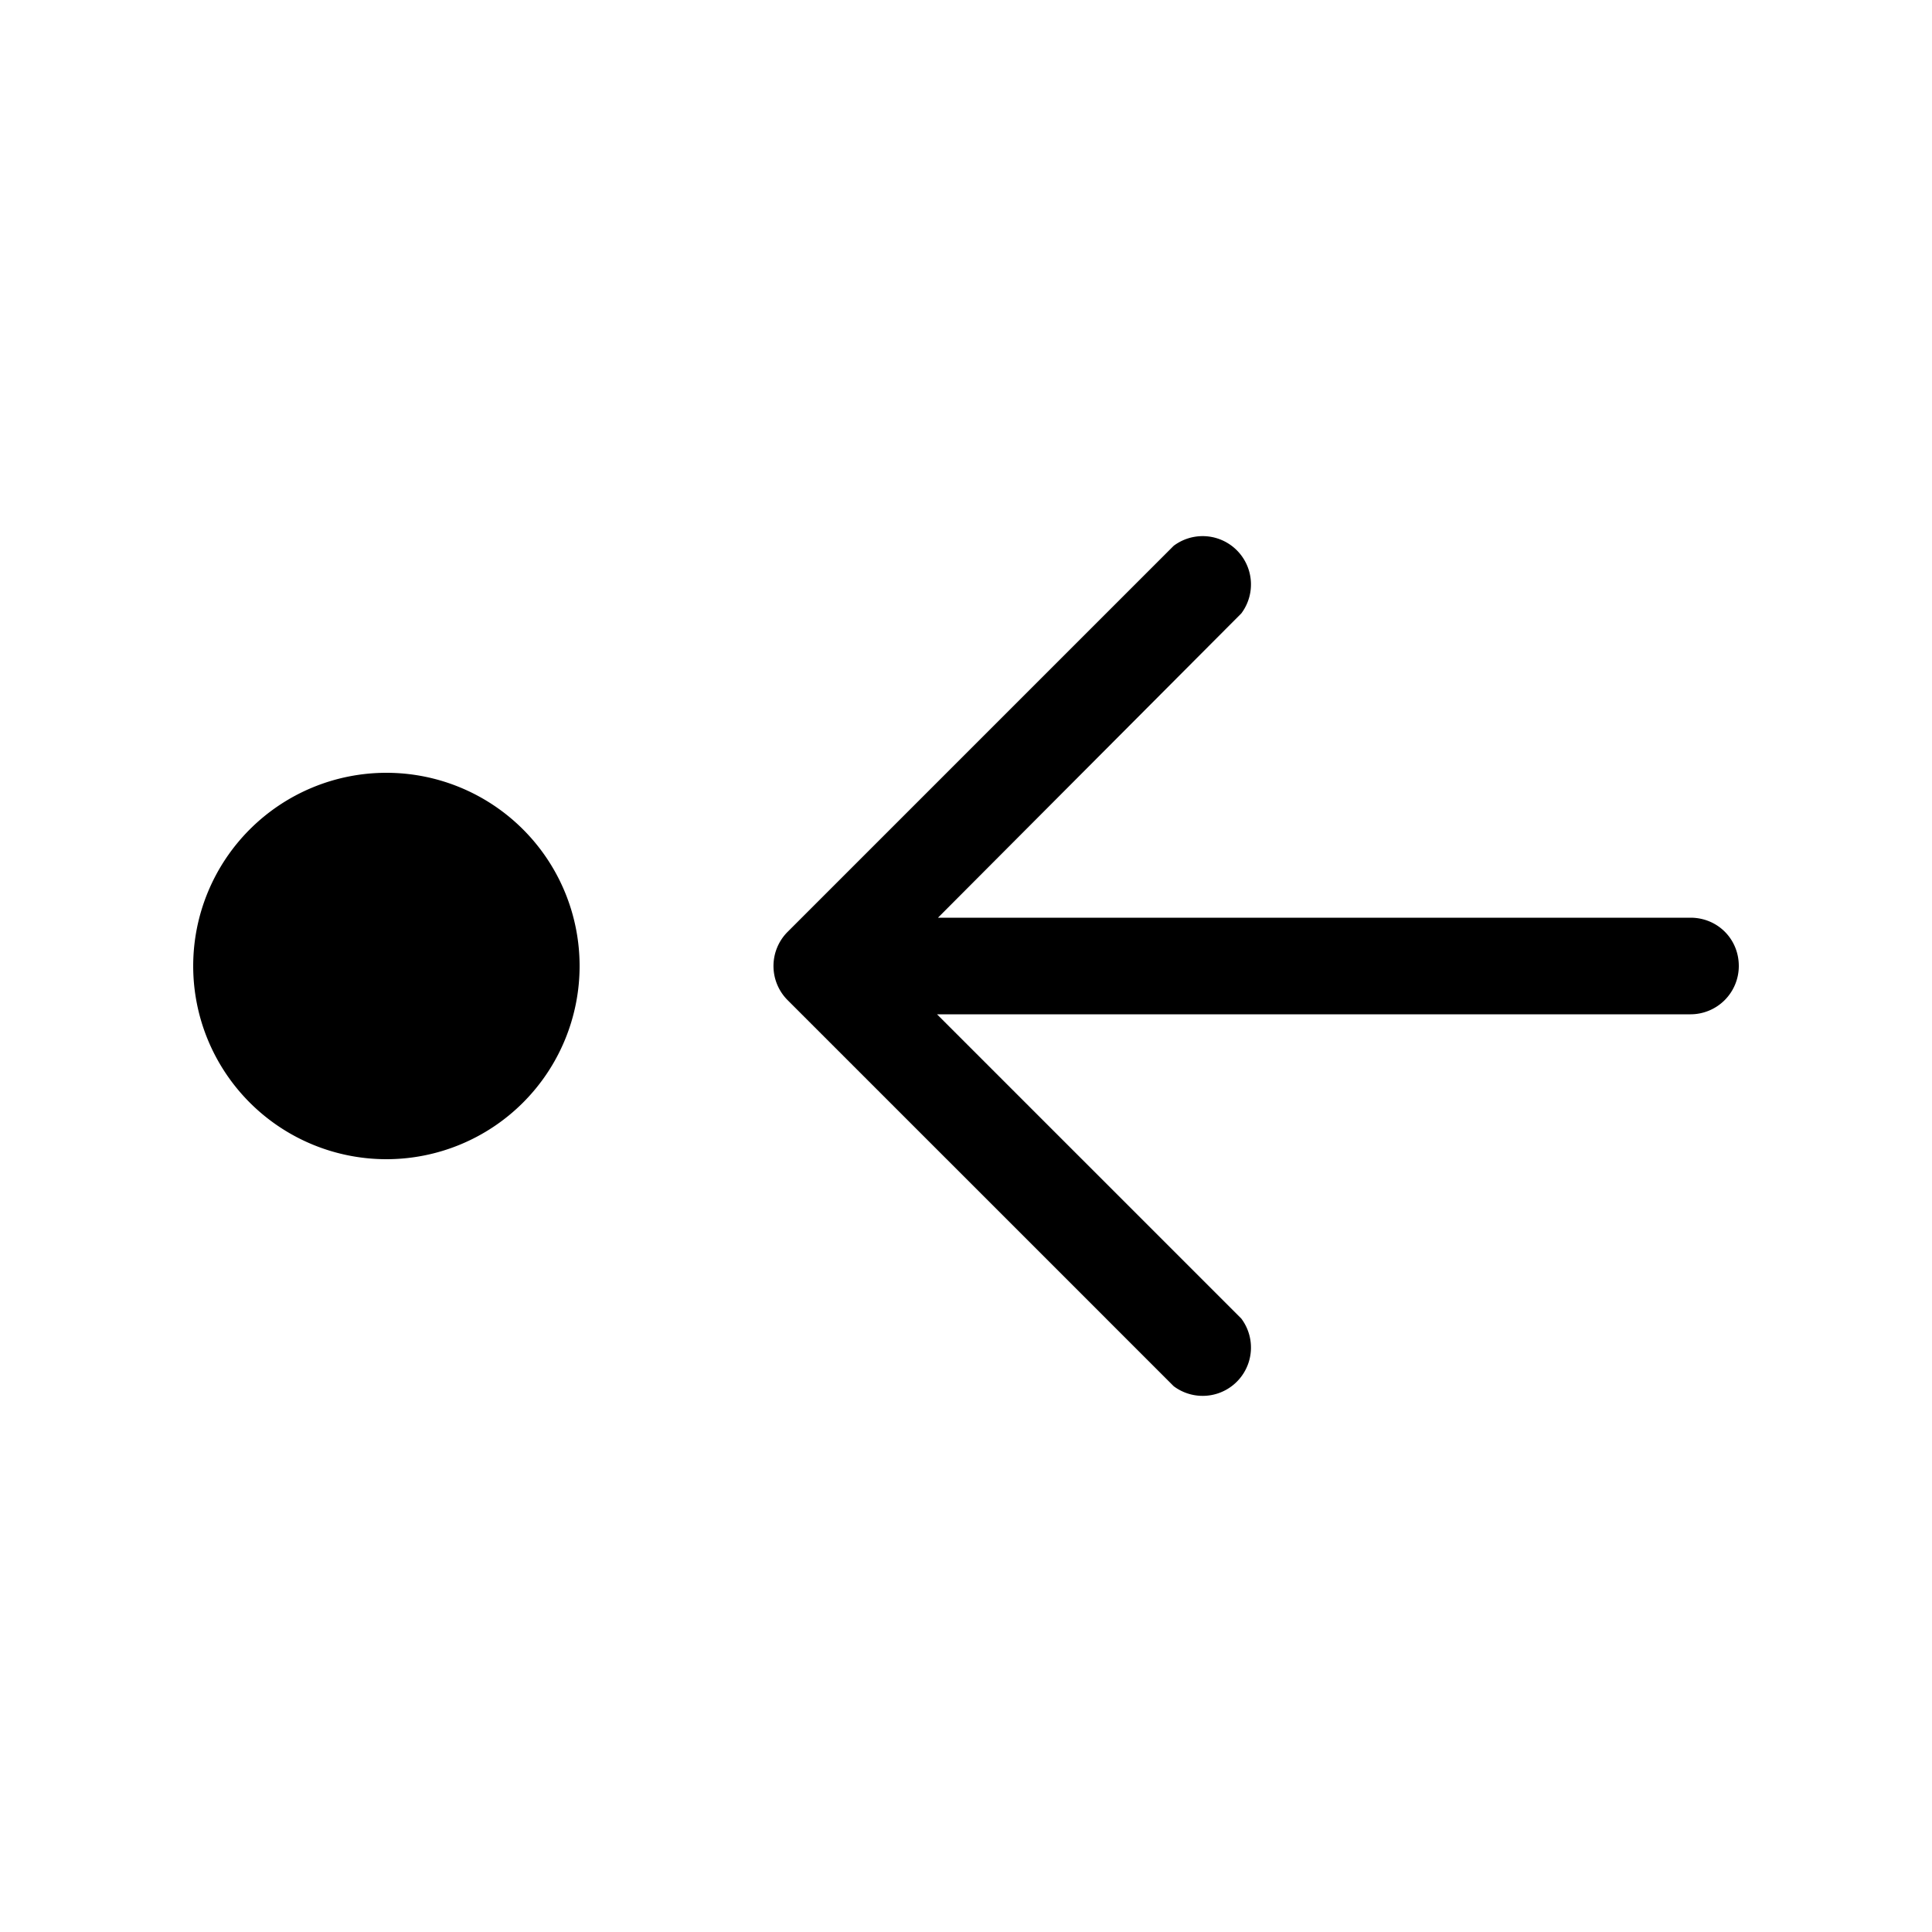 <svg width="20" height="20" viewBox="0 0 20 20" xmlns="http://www.w3.org/2000/svg"><path d="M4 12a2 2 0 1 1 0-4 2 2 0 0 1 0 4Zm14-2a.5.5 0 0 1-.5.5H9.7l3.15 3.15a.5.5 0 0 1-.7.7l-4-4a.5.5 0 0 1 0-.7l4-4a.5.5 0 0 1 .7.7L9.71 9.5h7.79c.28 0 .5.22.5.5Z"/></svg>